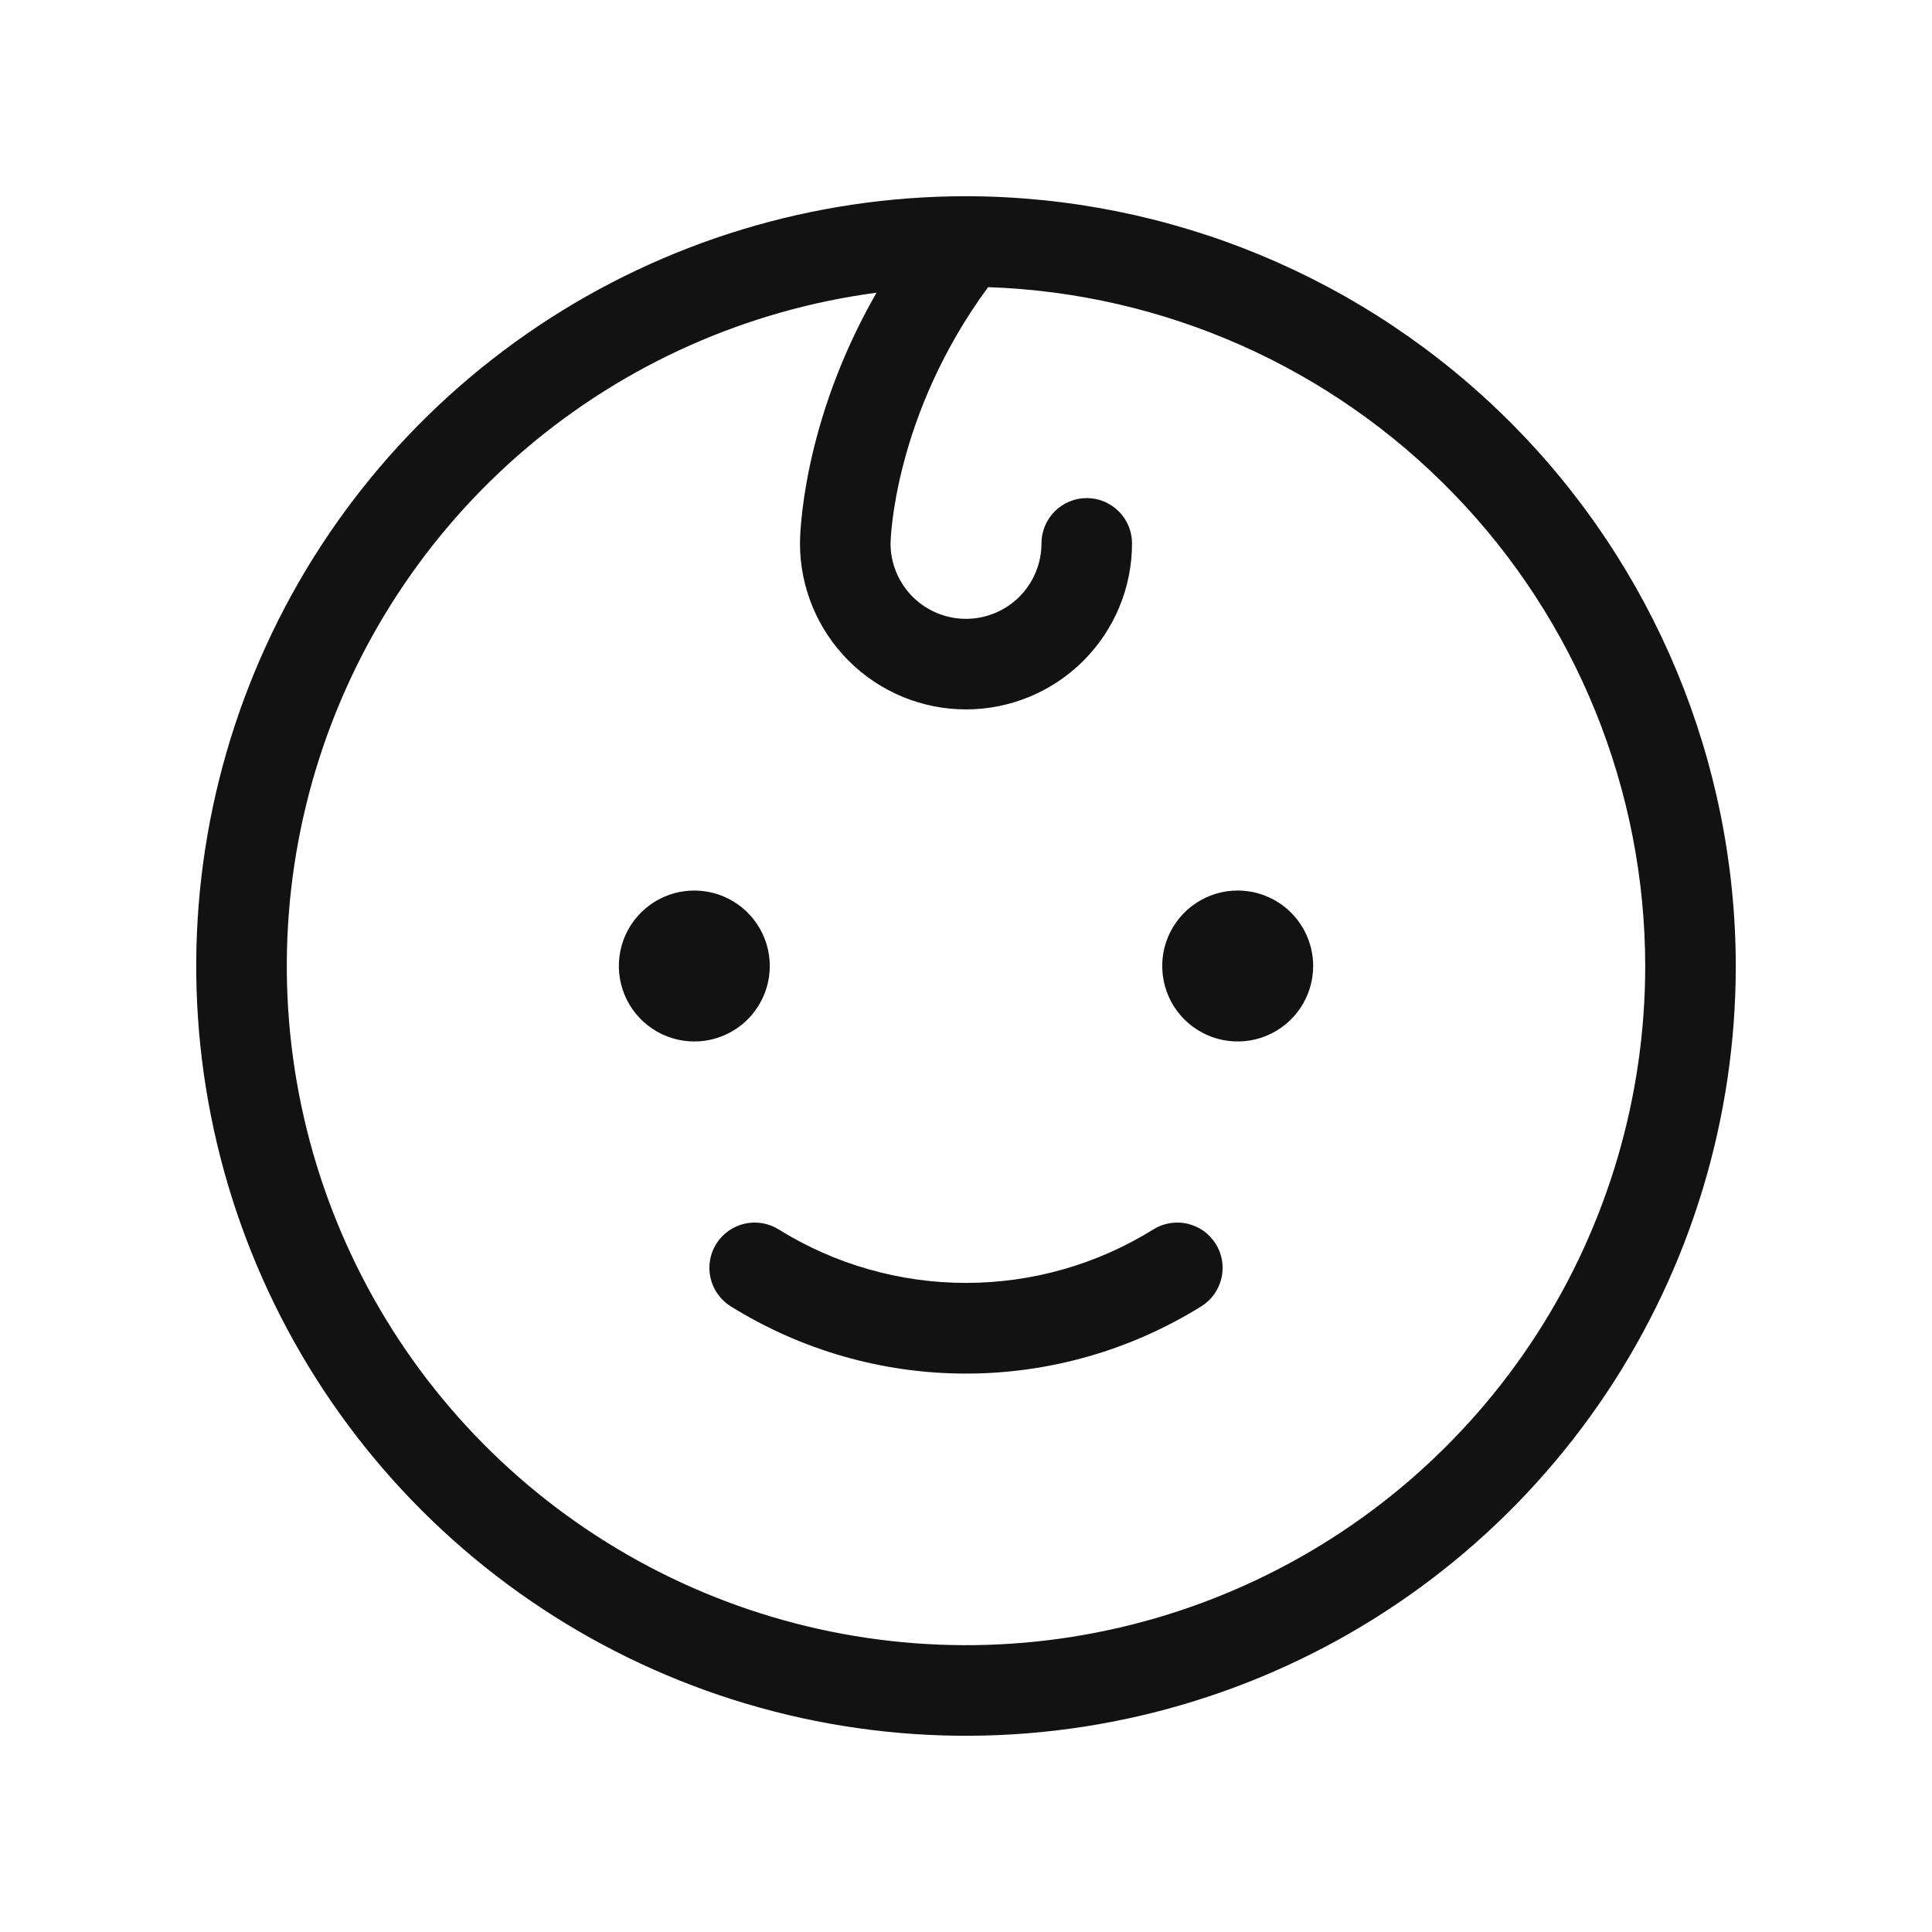 <svg width="32" height="32" viewBox="0 0 32 32" fill="none" xmlns="http://www.w3.org/2000/svg">
<path d="M11.5 17.25C11.253 17.25 11.011 17.177 10.806 17.039C10.6 16.902 10.44 16.707 10.345 16.478C10.251 16.25 10.226 15.999 10.274 15.756C10.322 15.514 10.441 15.291 10.616 15.116C10.791 14.941 11.014 14.822 11.256 14.774C11.499 14.726 11.75 14.751 11.978 14.845C12.207 14.94 12.402 15.1 12.539 15.306C12.677 15.511 12.75 15.753 12.75 16C12.75 16.331 12.618 16.649 12.384 16.884C12.149 17.118 11.832 17.25 11.5 17.25ZM20.5 14.75C20.253 14.75 20.011 14.823 19.805 14.961C19.6 15.098 19.44 15.293 19.345 15.522C19.25 15.75 19.226 16.001 19.274 16.244C19.322 16.486 19.441 16.709 19.616 16.884C19.791 17.059 20.014 17.178 20.256 17.226C20.499 17.274 20.75 17.25 20.978 17.155C21.207 17.06 21.402 16.9 21.539 16.695C21.677 16.489 21.75 16.247 21.75 16C21.75 15.668 21.618 15.351 21.384 15.116C21.149 14.882 20.831 14.75 20.5 14.75ZM19.1 20.365C18.169 20.943 17.096 21.249 16 21.249C14.904 21.249 13.831 20.943 12.9 20.365C12.732 20.259 12.528 20.224 12.334 20.268C12.14 20.312 11.971 20.432 11.865 20.6C11.759 20.768 11.724 20.972 11.768 21.166C11.812 21.36 11.932 21.529 12.1 21.635C13.27 22.364 14.621 22.751 16 22.751C17.379 22.751 18.73 22.364 19.9 21.635C19.983 21.582 20.056 21.514 20.113 21.434C20.169 21.353 20.21 21.262 20.232 21.166C20.254 21.07 20.256 20.971 20.24 20.873C20.223 20.776 20.188 20.683 20.135 20.6C20.082 20.517 20.014 20.444 19.934 20.387C19.853 20.331 19.762 20.29 19.666 20.268C19.57 20.246 19.471 20.244 19.373 20.26C19.276 20.277 19.183 20.312 19.1 20.365ZM28.75 16C28.75 18.522 28.002 20.987 26.601 23.084C25.2 25.18 23.209 26.814 20.879 27.779C18.549 28.744 15.986 28.997 13.513 28.505C11.039 28.013 8.768 26.799 6.984 25.016C5.201 23.233 3.987 20.961 3.495 18.487C3.003 16.014 3.256 13.45 4.221 11.121C5.186 8.791 6.82 6.8 8.916 5.399C11.013 3.998 13.478 3.25 16 3.25C19.38 3.254 22.621 4.599 25.011 6.989C27.401 9.379 28.746 12.62 28.75 16ZM27.25 16C27.247 13.081 26.11 10.277 24.079 8.18C22.049 6.082 19.284 4.855 16.366 4.756C14.787 6.904 14.75 8.981 14.75 9C14.75 9.332 14.882 9.649 15.116 9.884C15.351 10.118 15.668 10.25 16 10.25C16.331 10.25 16.649 10.118 16.884 9.884C17.118 9.649 17.25 9.332 17.25 9C17.25 8.801 17.329 8.61 17.47 8.47C17.61 8.329 17.801 8.25 18 8.25C18.199 8.25 18.39 8.329 18.53 8.47C18.671 8.61 18.75 8.801 18.75 9C18.75 9.729 18.46 10.429 17.945 10.944C17.429 11.46 16.729 11.75 16 11.75C15.271 11.75 14.571 11.46 14.056 10.944C13.54 10.429 13.25 9.729 13.25 9C13.25 8.906 13.269 7.022 14.518 4.848C12.375 5.132 10.359 6.029 8.712 7.429C7.065 8.829 5.857 10.675 5.231 12.744C4.606 14.813 4.59 17.019 5.185 19.097C5.78 21.175 6.961 23.038 8.587 24.462C10.214 25.886 12.216 26.812 14.354 27.128C16.493 27.445 18.677 27.138 20.646 26.245C22.615 25.353 24.285 23.912 25.456 22.095C26.627 20.278 27.25 18.162 27.25 16Z" fill="#121212"/>
</svg>
